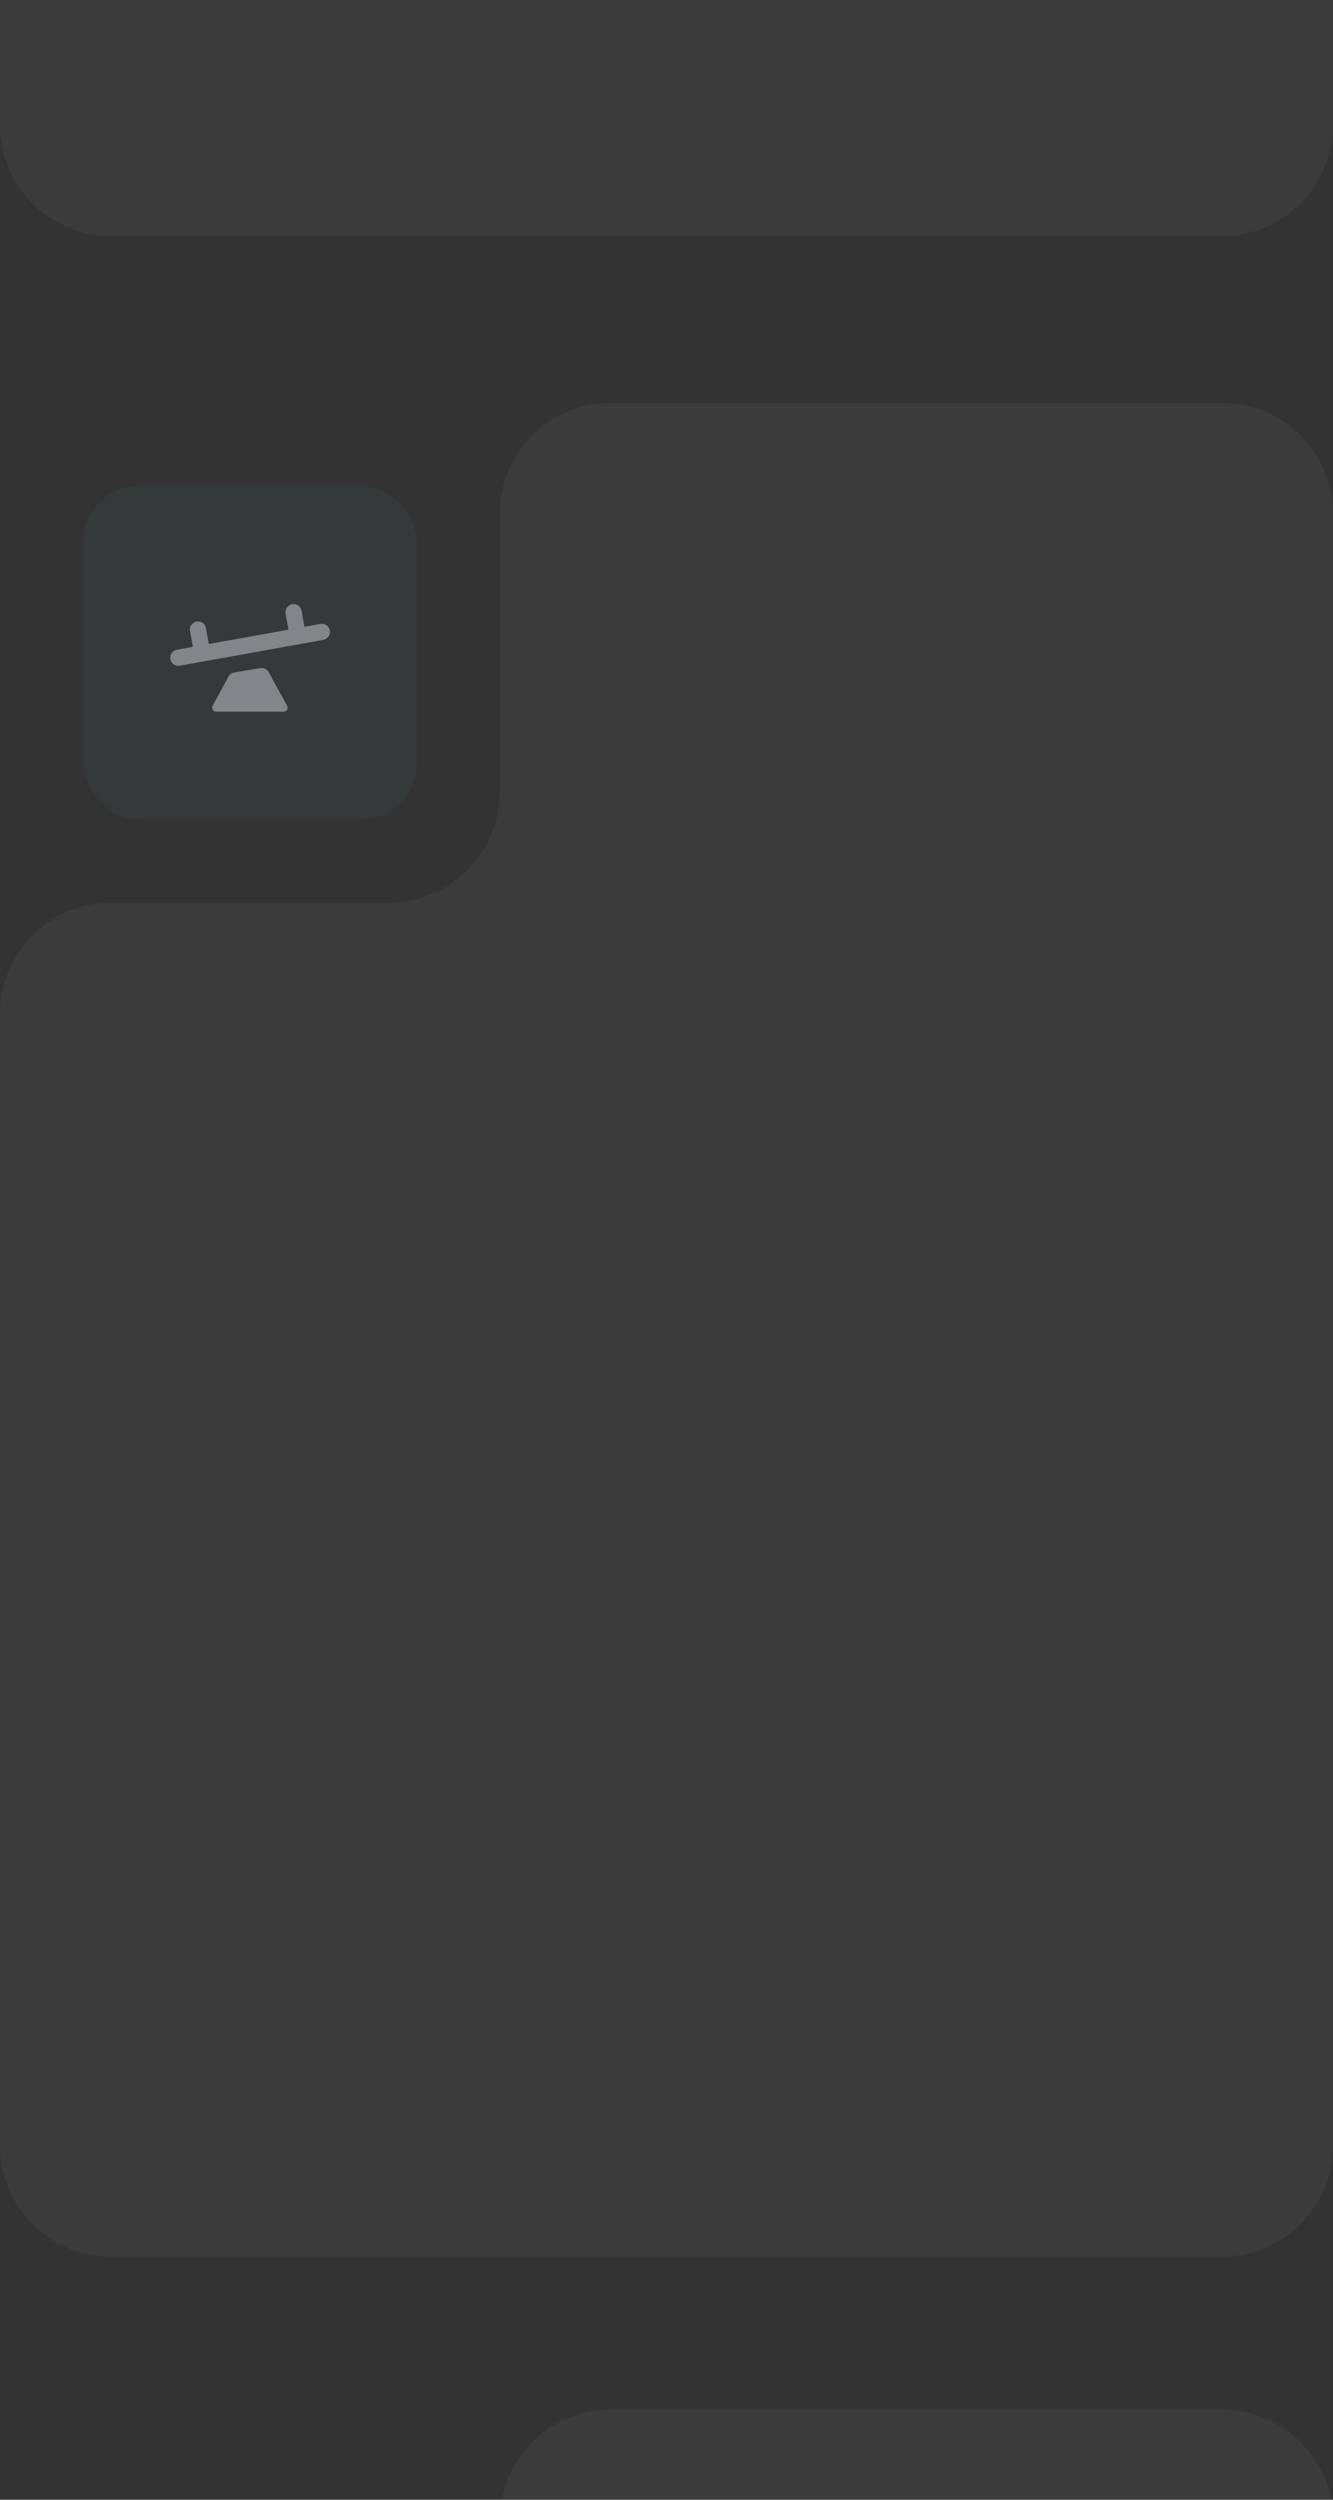<svg width="192" height="360" viewBox="0 0 192 360" fill="none" xmlns="http://www.w3.org/2000/svg">
<rect x="0" y="0" width="192" height="360" fill="#333333" stroke="none"/>
<path opacity="0.04" fill-rule="evenodd" clip-rule="evenodd" d="M192 -215C192 -223.837 184.837 -231 176 -231H88C79.163 -231 72 -223.837 72 -215V-175C72 -166.163 64.837 -159 56 -159H16C7.163 -159 0 -151.837 0 -143V18C0 26.837 7.163 34 16 34H176C184.837 34 192 26.837 192 18V-135V-159V-215Z" fill="white"/>
<rect x="12" y="70" width="48" height="48" rx="8" fill="#36393A"/>
<path d="M46.147 89.856C46.78 89.742 47.387 90.162 47.502 90.795C47.619 91.431 47.196 92.041 46.56 92.155L25.892 95.871C25.257 95.985 24.65 95.562 24.537 94.927C24.424 94.293 24.846 93.688 25.48 93.574L27.775 93.161L27.366 90.863C27.25 90.233 27.67 89.626 28.311 89.51C28.941 89.393 29.548 89.813 29.665 90.455L30.073 92.741L41.553 90.688L41.145 88.39C41.028 87.748 41.448 87.141 42.09 87.013C42.72 86.92 43.326 87.34 43.443 87.97L43.851 90.268L46.147 89.856Z" fill="#818688"/>
<path d="M30.633 101.634L32.901 97.447C33.071 97.131 33.378 96.912 33.732 96.852L37.487 96.216C37.977 96.134 38.465 96.37 38.704 96.805L41.358 101.63C41.572 102.019 41.291 102.495 40.847 102.495H31.146C30.704 102.495 30.423 102.022 30.633 101.634Z" fill="#818688"/>
<path opacity="0.04" fill-rule="evenodd" clip-rule="evenodd" d="M192 74C192 65.163 184.837 58 176 58H88C79.163 58 72 65.163 72 74V114C72 122.837 64.837 130 56 130H16C7.163 130 0 137.163 0 146V309C0 317.837 7.163 325 16 325H176C184.837 325 192 317.837 192 309V154V130V74Z" fill="white"/>
<path opacity="0.04" fill-rule="evenodd" clip-rule="evenodd" d="M192 363C192 354.163 184.837 347 176 347H88C79.163 347 72 354.163 72 363V403C72 411.837 64.837 419 56 419H16C7.163 419 0 426.163 0 435V612C0 620.837 7.163 628 16 628H176C184.837 628 192 620.837 192 612V443V419V363Z" fill="white"/>
</svg>
